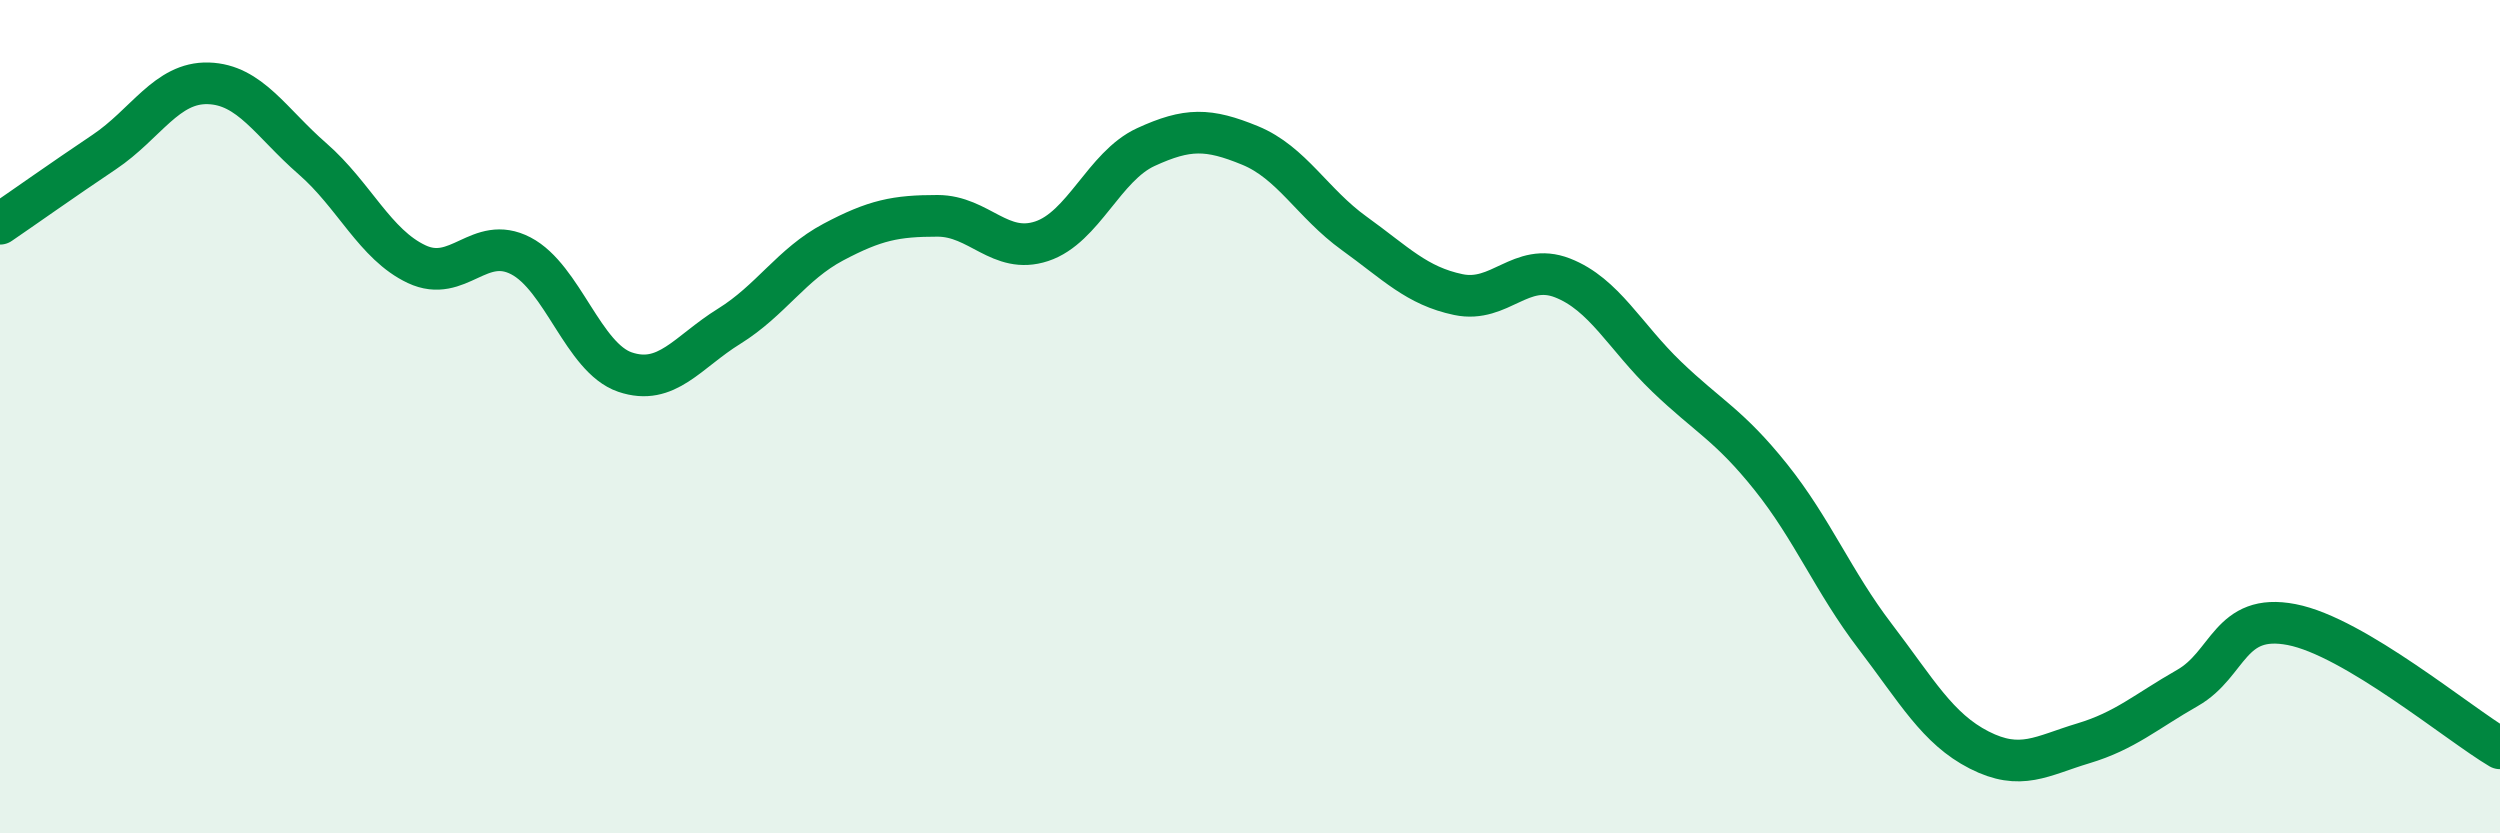 
    <svg width="60" height="20" viewBox="0 0 60 20" xmlns="http://www.w3.org/2000/svg">
      <path
        d="M 0,5.37 C 0.5,5.03 1.5,4.32 2.5,3.65 C 3.5,2.98 4,1.97 5,2 C 6,2.03 6.5,2.94 7.5,3.81 C 8.5,4.68 9,5.87 10,6.34 C 11,6.81 11.5,5.62 12.5,6.14 C 13.5,6.66 14,8.59 15,8.93 C 16,9.27 16.5,8.45 17.5,7.83 C 18.5,7.21 19,6.34 20,5.81 C 21,5.28 21.5,5.18 22.5,5.18 C 23.5,5.18 24,6.12 25,5.79 C 26,5.46 26.5,3.99 27.5,3.53 C 28.5,3.07 29,3.08 30,3.49 C 31,3.9 31.5,4.88 32.5,5.6 C 33.5,6.32 34,6.86 35,7.07 C 36,7.28 36.5,6.28 37.5,6.67 C 38.5,7.06 39,8.08 40,9.04 C 41,10 41.5,10.2 42.5,11.45 C 43.5,12.7 44,13.96 45,15.27 C 46,16.58 46.5,17.49 47.5,18 C 48.5,18.51 49,18.14 50,17.84 C 51,17.54 51.5,17.08 52.5,16.51 C 53.5,15.94 53.5,14.7 55,14.99 C 56.5,15.28 59,17.37 60,17.96L60 20L0 20Z"
        fill="#008740"
        opacity="0.1"
        stroke-linecap="round"
        stroke-linejoin="round"
      />
      <path
        d="M 0,5.37 C 0.5,5.03 1.5,4.32 2.5,3.65 C 3.5,2.98 4,1.97 5,2 C 6,2.03 6.5,2.94 7.5,3.81 C 8.5,4.68 9,5.87 10,6.34 C 11,6.81 11.5,5.62 12.5,6.14 C 13.5,6.66 14,8.59 15,8.93 C 16,9.27 16.5,8.45 17.5,7.83 C 18.5,7.21 19,6.34 20,5.81 C 21,5.28 21.5,5.18 22.5,5.18 C 23.5,5.18 24,6.12 25,5.79 C 26,5.46 26.5,3.99 27.5,3.53 C 28.5,3.07 29,3.08 30,3.49 C 31,3.9 31.5,4.88 32.5,5.6 C 33.5,6.32 34,6.86 35,7.07 C 36,7.28 36.5,6.28 37.5,6.67 C 38.5,7.06 39,8.08 40,9.04 C 41,10 41.5,10.2 42.5,11.45 C 43.5,12.7 44,13.96 45,15.27 C 46,16.58 46.5,17.49 47.5,18 C 48.5,18.51 49,18.14 50,17.84 C 51,17.54 51.5,17.08 52.5,16.51 C 53.5,15.94 53.5,14.7 55,14.99 C 56.5,15.28 59,17.37 60,17.96"
        stroke="#008740"
        stroke-width="1"
        fill="none"
        stroke-linecap="round"
        stroke-linejoin="round"
      />
    </svg>
  